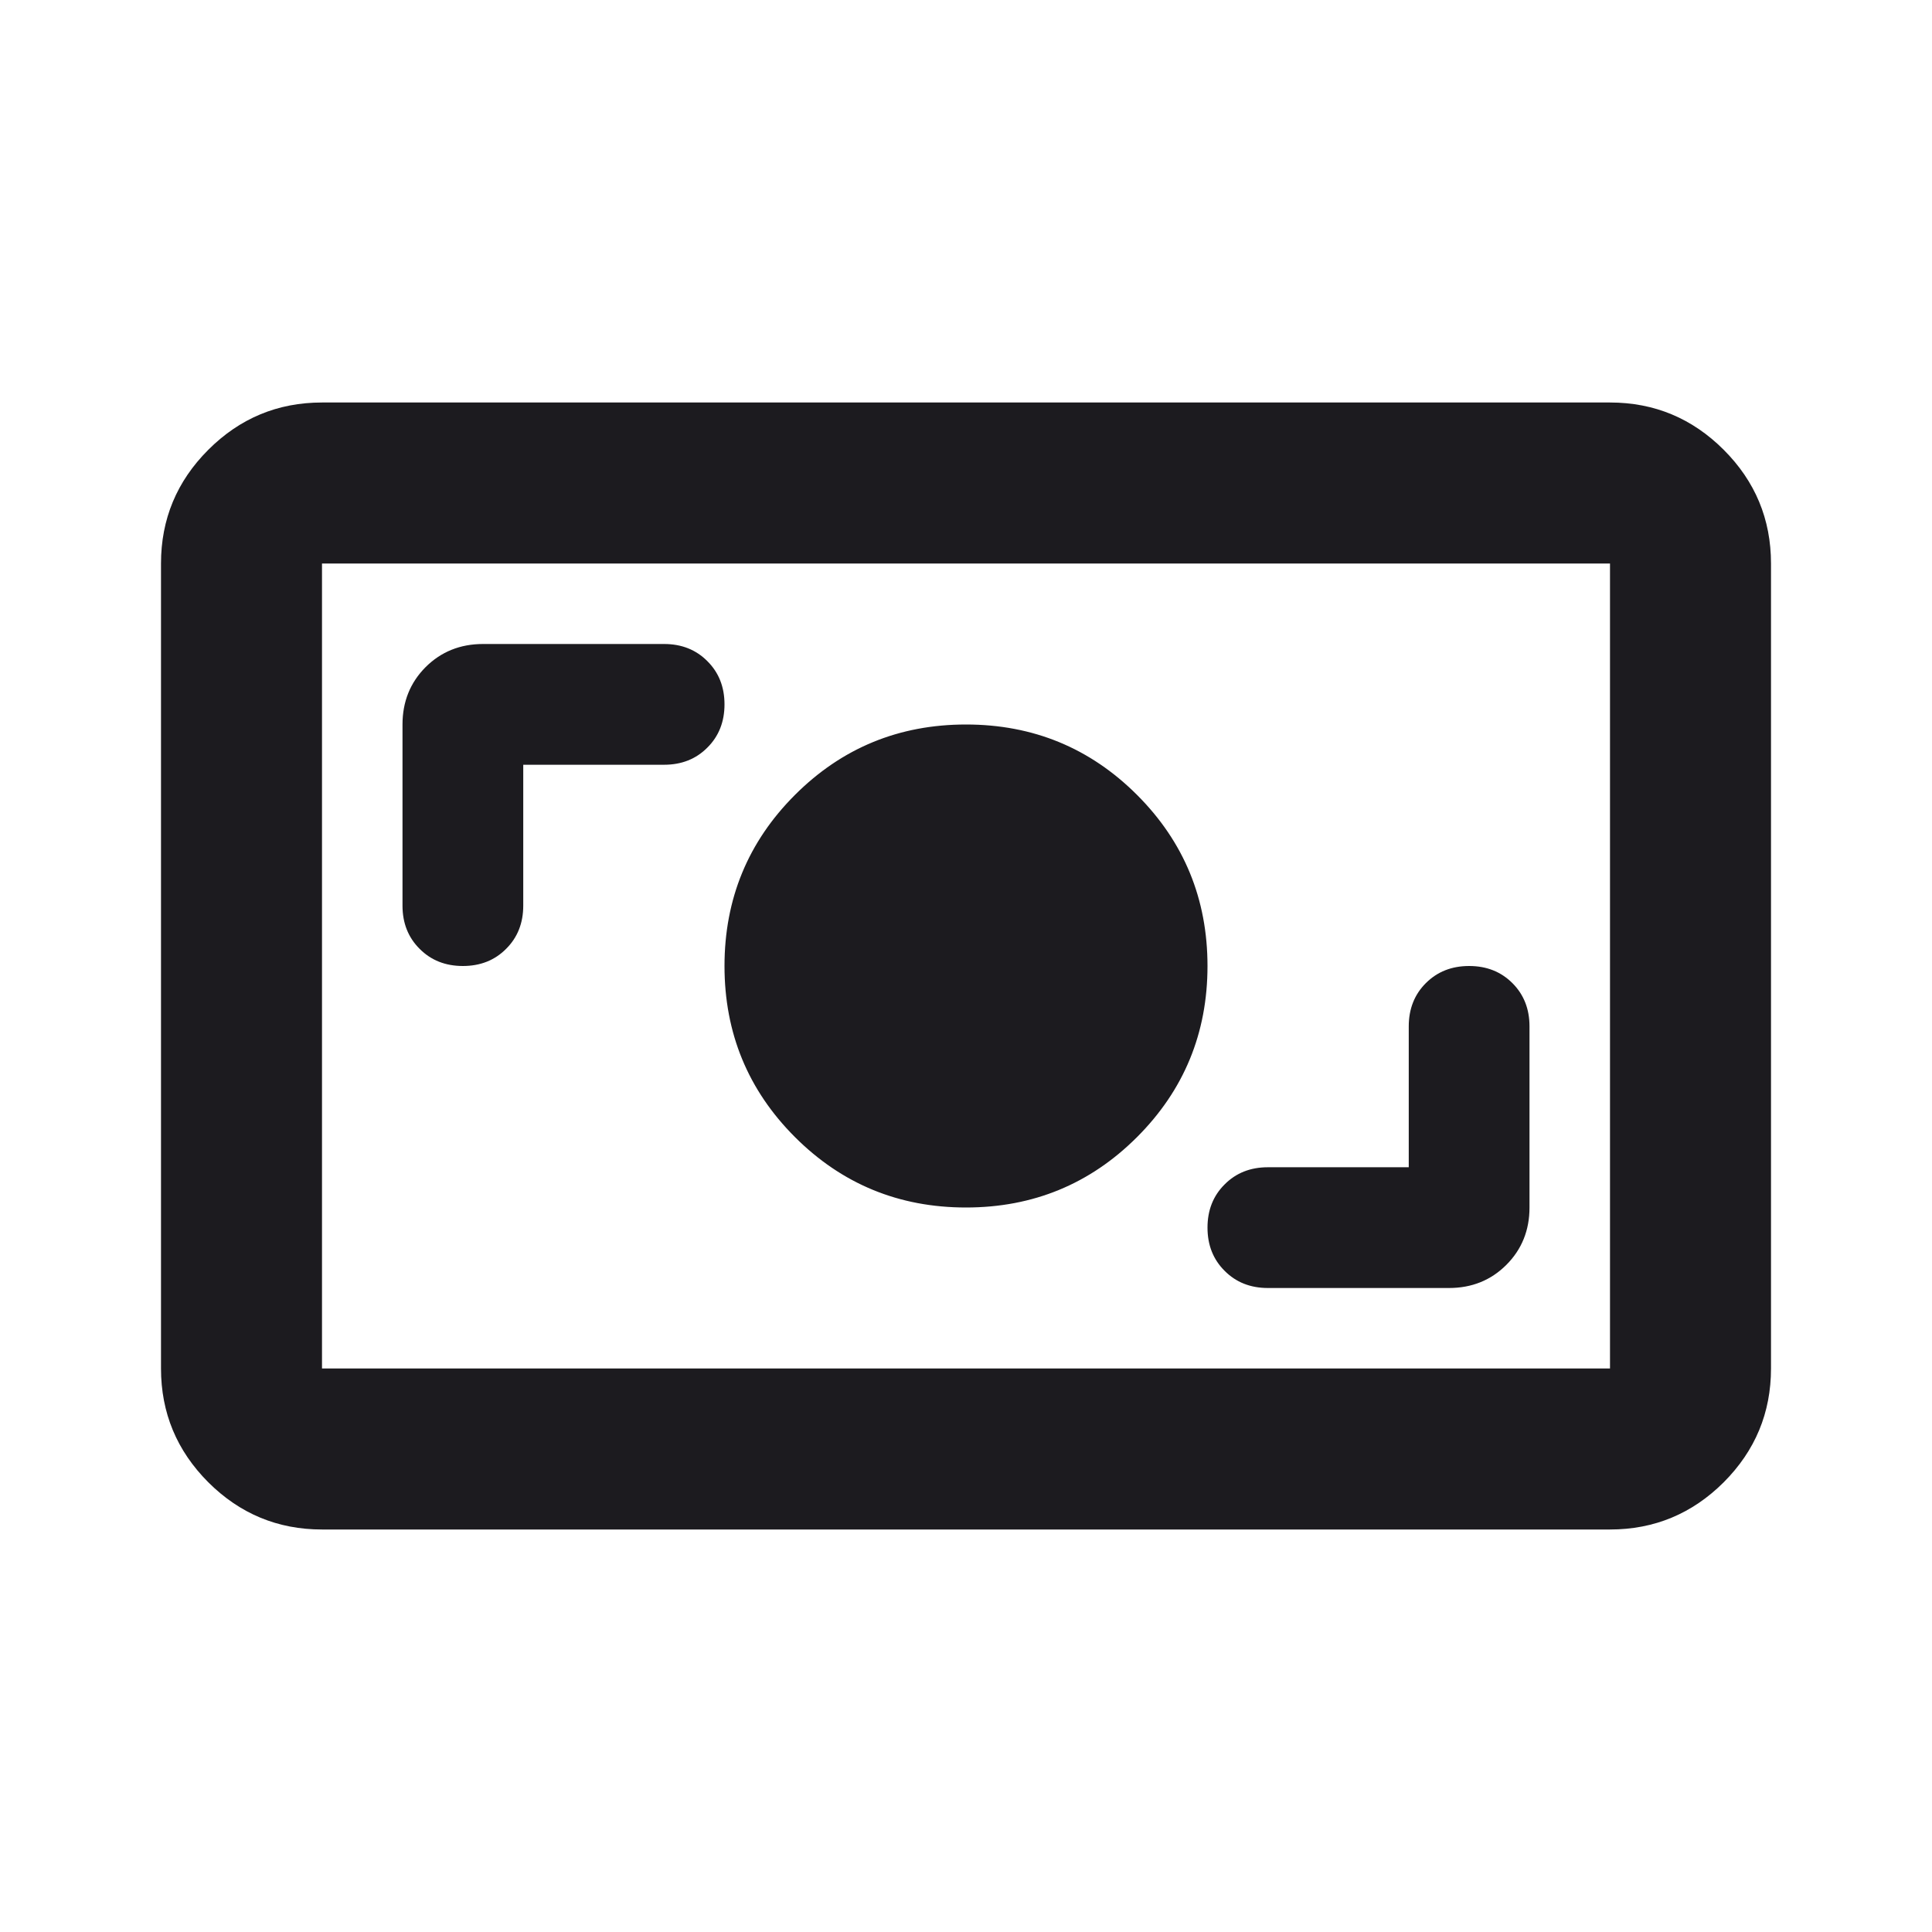 <svg width="24" height="24" viewBox="0 0 24 24" fill="none" xmlns="http://www.w3.org/2000/svg">
<mask id="mask0_15993_29243" style="mask-type:alpha" maskUnits="userSpaceOnUse" x="0" y="0" width="24" height="24">
<rect width="24" height="24" fill="#D9D9D9"/>
</mask>
<g mask="url(#mask0_15993_29243)">
<path d="M4 19C3.45 19 2.979 18.804 2.587 18.413C2.196 18.021 2 17.55 2 17V7C2 6.45 2.196 5.979 2.587 5.588C2.979 5.196 3.45 5 4 5H20C20.55 5 21.021 5.196 21.413 5.588C21.804 5.979 22 6.45 22 7V17C22 17.55 21.804 18.021 21.413 18.413C21.021 18.804 20.55 19 20 19H4ZM4 17H20V7H4V17ZM17.5 14.5H15.75C15.533 14.5 15.354 14.571 15.213 14.713C15.071 14.854 15 15.033 15 15.25C15 15.467 15.071 15.646 15.213 15.787C15.354 15.929 15.533 16 15.75 16H18C18.283 16 18.521 15.904 18.712 15.713C18.904 15.521 19 15.283 19 15V12.75C19 12.533 18.929 12.354 18.788 12.213C18.646 12.071 18.467 12 18.25 12C18.033 12 17.854 12.071 17.712 12.213C17.571 12.354 17.5 12.533 17.5 12.75V14.5ZM12 15C12.833 15 13.542 14.708 14.125 14.125C14.708 13.542 15 12.833 15 12C15 11.167 14.708 10.458 14.125 9.875C13.542 9.292 12.833 9 12 9C11.167 9 10.458 9.292 9.875 9.875C9.292 10.458 9 11.167 9 12C9 12.833 9.292 13.542 9.875 14.125C10.458 14.708 11.167 15 12 15ZM6.5 9.5H8.25C8.467 9.5 8.646 9.429 8.787 9.287C8.929 9.146 9 8.967 9 8.75C9 8.533 8.929 8.354 8.787 8.213C8.646 8.071 8.467 8 8.25 8H6C5.717 8 5.479 8.096 5.287 8.287C5.096 8.479 5 8.717 5 9V11.25C5 11.467 5.071 11.646 5.213 11.787C5.354 11.929 5.533 12 5.75 12C5.967 12 6.146 11.929 6.287 11.787C6.429 11.646 6.5 11.467 6.5 11.25V9.5Z" fill="#1C1B1F"/>
</g>
</svg>

